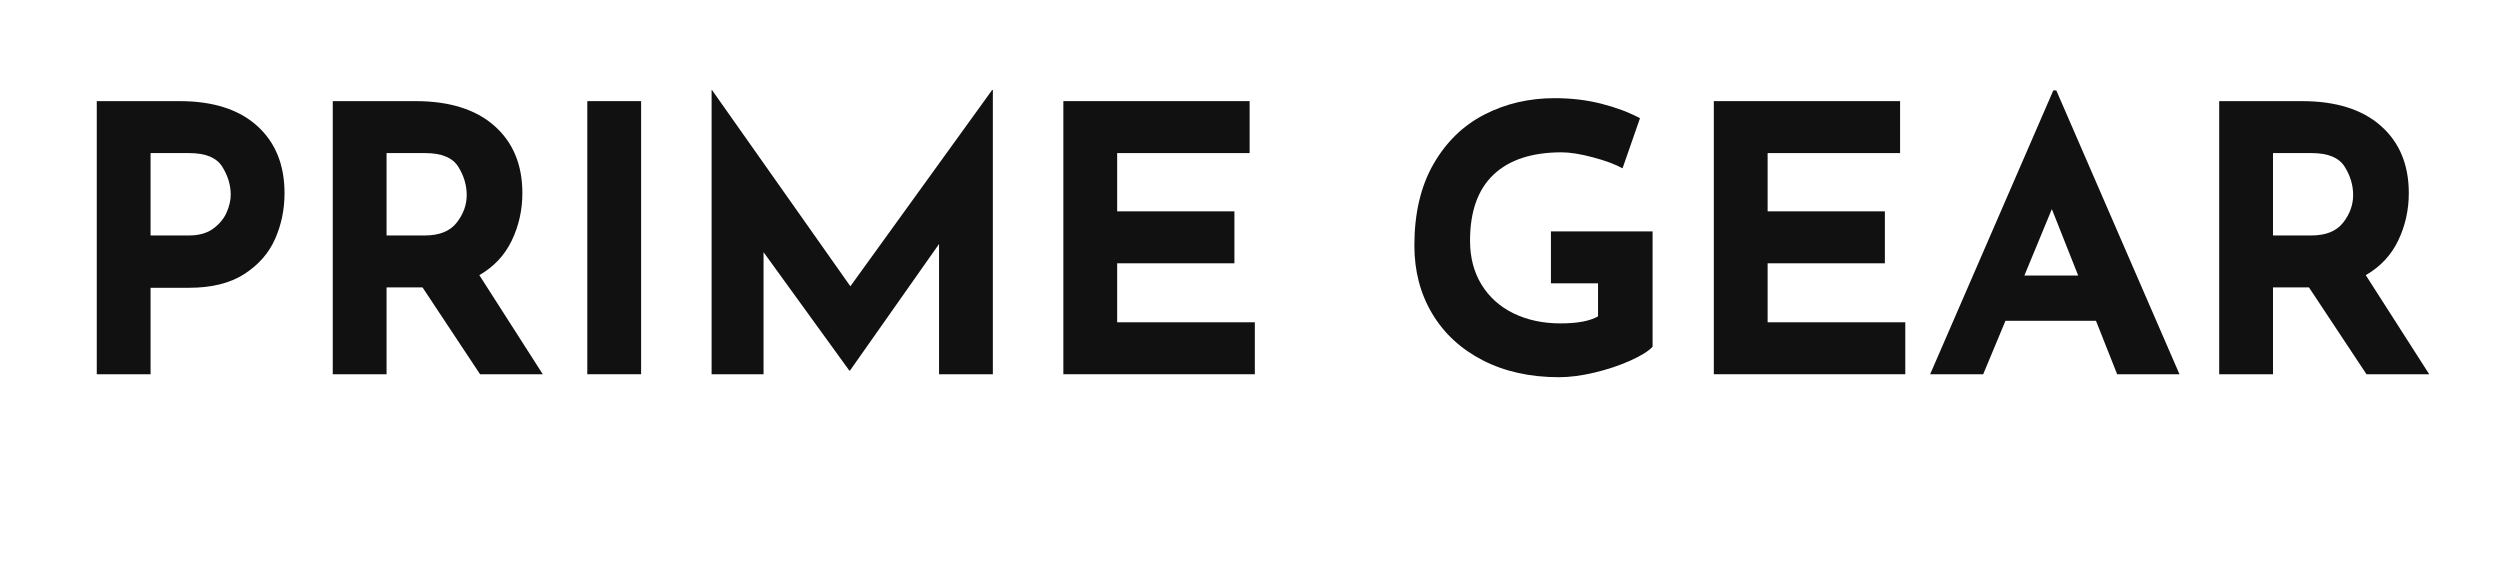 <svg xmlns="http://www.w3.org/2000/svg" xmlns:xlink="http://www.w3.org/1999/xlink" width="1600" zoomAndPan="magnify" viewBox="0 0 1200 270" height="360" preserveAspectRatio="xMidYMid meet" version="1.0"><defs><g/></defs><g fill="#111111" fill-opacity="1"><g transform="translate(29.526, 179.634)"><g><path d="M 56.641 -131.094 C 72.672 -131.094 85.078 -127.145 93.859 -119.25 C 102.648 -111.352 107.047 -100.578 107.047 -86.922 C 107.047 -79.078 105.531 -71.738 102.5 -64.906 C 99.469 -58.082 94.539 -52.473 87.719 -48.078 C 80.895 -43.691 72.078 -41.5 61.266 -41.5 L 42.75 -41.5 L 42.75 0 L 16.922 0 L 16.922 -131.094 Z M 61.094 -66.609 C 65.957 -66.609 69.875 -67.707 72.844 -69.906 C 75.812 -72.102 77.945 -74.688 79.25 -77.656 C 80.562 -80.625 81.219 -83.473 81.219 -86.203 C 81.219 -90.836 79.852 -95.32 77.125 -99.656 C 74.395 -103.988 69.109 -106.156 61.266 -106.156 L 42.75 -106.156 L 42.75 -66.609 Z M 61.094 -66.609 "/></g></g></g><g fill="#111111" fill-opacity="1"><g transform="translate(142.801, 179.634)"><g><path d="M 87.625 0 L 60.016 -41.672 L 42.75 -41.672 L 42.75 0 L 16.922 0 L 16.922 -131.094 L 56.641 -131.094 C 72.91 -131.094 85.523 -127.145 94.484 -119.25 C 103.453 -111.352 107.938 -100.578 107.938 -86.922 C 107.938 -78.848 106.242 -71.273 102.859 -64.203 C 99.473 -57.141 94.281 -51.594 87.281 -47.562 L 117.734 0 Z M 42.75 -66.609 L 61.094 -66.609 C 68.094 -66.609 73.195 -68.656 76.406 -72.75 C 79.613 -76.852 81.219 -81.281 81.219 -86.031 C 81.219 -90.781 79.852 -95.32 77.125 -99.656 C 74.395 -103.988 69.109 -106.156 61.266 -106.156 L 42.75 -106.156 Z M 42.75 -66.609 "/></g></g></g><g fill="#111111" fill-opacity="1"><g transform="translate(264.982, 179.634)"><g><path d="M 42.75 -131.094 L 42.75 0 L 16.922 0 L 16.922 -131.094 Z M 42.75 -131.094 "/></g></g></g><g fill="#111111" fill-opacity="1"><g transform="translate(324.647, 179.634)"><g><path d="M 151.922 -136.438 L 151.922 0 L 126.094 0 L 126.094 -62.516 L 83.359 -1.781 L 83 -1.781 L 41.859 -58.594 L 41.859 0 L 16.922 0 L 16.922 -136.438 L 17.094 -136.438 L 83.531 -42.219 L 151.578 -136.438 Z M 151.922 -136.438 "/></g></g></g><g fill="#111111" fill-opacity="1"><g transform="translate(493.491, 179.634)"><g><path d="M 106.328 -131.094 L 106.328 -106.156 L 42.75 -106.156 L 42.75 -78.188 L 99.031 -78.188 L 99.031 -53.25 L 42.75 -53.25 L 42.75 -24.938 L 108.828 -24.938 L 108.828 0 L 16.922 0 L 16.922 -131.094 Z M 106.328 -131.094 "/></g></g></g><g fill="#111111" fill-opacity="1"><g transform="translate(612.109, 179.634)"><g/></g></g><g fill="#111111" fill-opacity="1"><g transform="translate(669.993, 179.634)"><g><path d="M 123.25 -13.188 C 121.227 -11.039 117.633 -8.812 112.469 -6.5 C 107.312 -4.188 101.613 -2.285 95.375 -0.797 C 89.145 0.68 83.477 1.422 78.375 1.422 C 64.477 1.422 52.273 -1.273 41.766 -6.672 C 31.254 -12.078 23.148 -19.555 17.453 -29.109 C 11.754 -38.672 8.906 -49.566 8.906 -61.797 C 8.906 -77.117 11.93 -90.094 17.984 -100.719 C 24.047 -111.344 32.18 -119.297 42.391 -124.578 C 52.598 -129.867 63.879 -132.516 76.234 -132.516 C 84.191 -132.516 91.672 -131.625 98.672 -129.844 C 105.68 -128.062 111.859 -125.742 117.203 -122.891 L 108.828 -98.844 C 105.379 -100.75 100.656 -102.504 94.656 -104.109 C 88.664 -105.711 83.648 -106.516 79.609 -106.516 C 65.359 -106.516 54.461 -102.953 46.922 -95.828 C 39.391 -88.703 35.625 -78.133 35.625 -64.125 C 35.625 -56.051 37.461 -49.016 41.141 -43.016 C 44.828 -37.016 49.961 -32.41 56.547 -29.203 C 63.141 -26.004 70.648 -24.406 79.078 -24.406 C 87.148 -24.406 93.145 -25.531 97.062 -27.781 L 97.062 -43.641 L 74.453 -43.641 L 74.453 -68.578 L 123.25 -68.578 Z M 123.25 -13.188 "/></g></g></g><g fill="#111111" fill-opacity="1"><g transform="translate(805.709, 179.634)"><g><path d="M 106.328 -131.094 L 106.328 -106.156 L 42.75 -106.156 L 42.75 -78.188 L 99.031 -78.188 L 99.031 -53.25 L 42.75 -53.25 L 42.75 -24.938 L 108.828 -24.938 L 108.828 0 L 16.922 0 L 16.922 -131.094 Z M 106.328 -131.094 "/></g></g></g><g fill="#111111" fill-opacity="1"><g transform="translate(924.327, 179.634)"><g><path d="M 81.75 -25.641 L 38.297 -25.641 L 27.609 0 L 2.141 0 L 61.266 -136.25 L 62.688 -136.25 L 121.828 0 L 91.906 0 Z M 73.203 -47.375 L 60.562 -79.266 L 47.375 -47.375 Z M 73.203 -47.375 "/></g></g></g><g fill="#111111" fill-opacity="1"><g transform="translate(1048.289, 179.634)"><g><path d="M 87.625 0 L 60.016 -41.672 L 42.75 -41.672 L 42.75 0 L 16.922 0 L 16.922 -131.094 L 56.641 -131.094 C 72.91 -131.094 85.523 -127.145 94.484 -119.25 C 103.453 -111.352 107.938 -100.578 107.938 -86.922 C 107.938 -78.848 106.242 -71.273 102.859 -64.203 C 99.473 -57.141 94.281 -51.594 87.281 -47.562 L 117.734 0 Z M 42.75 -66.609 L 61.094 -66.609 C 68.094 -66.609 73.195 -68.656 76.406 -72.75 C 79.613 -76.852 81.219 -81.281 81.219 -86.031 C 81.219 -90.781 79.852 -95.32 77.125 -99.656 C 74.395 -103.988 69.109 -106.156 61.266 -106.156 L 42.75 -106.156 Z M 42.75 -66.609 "/></g></g></g></svg>